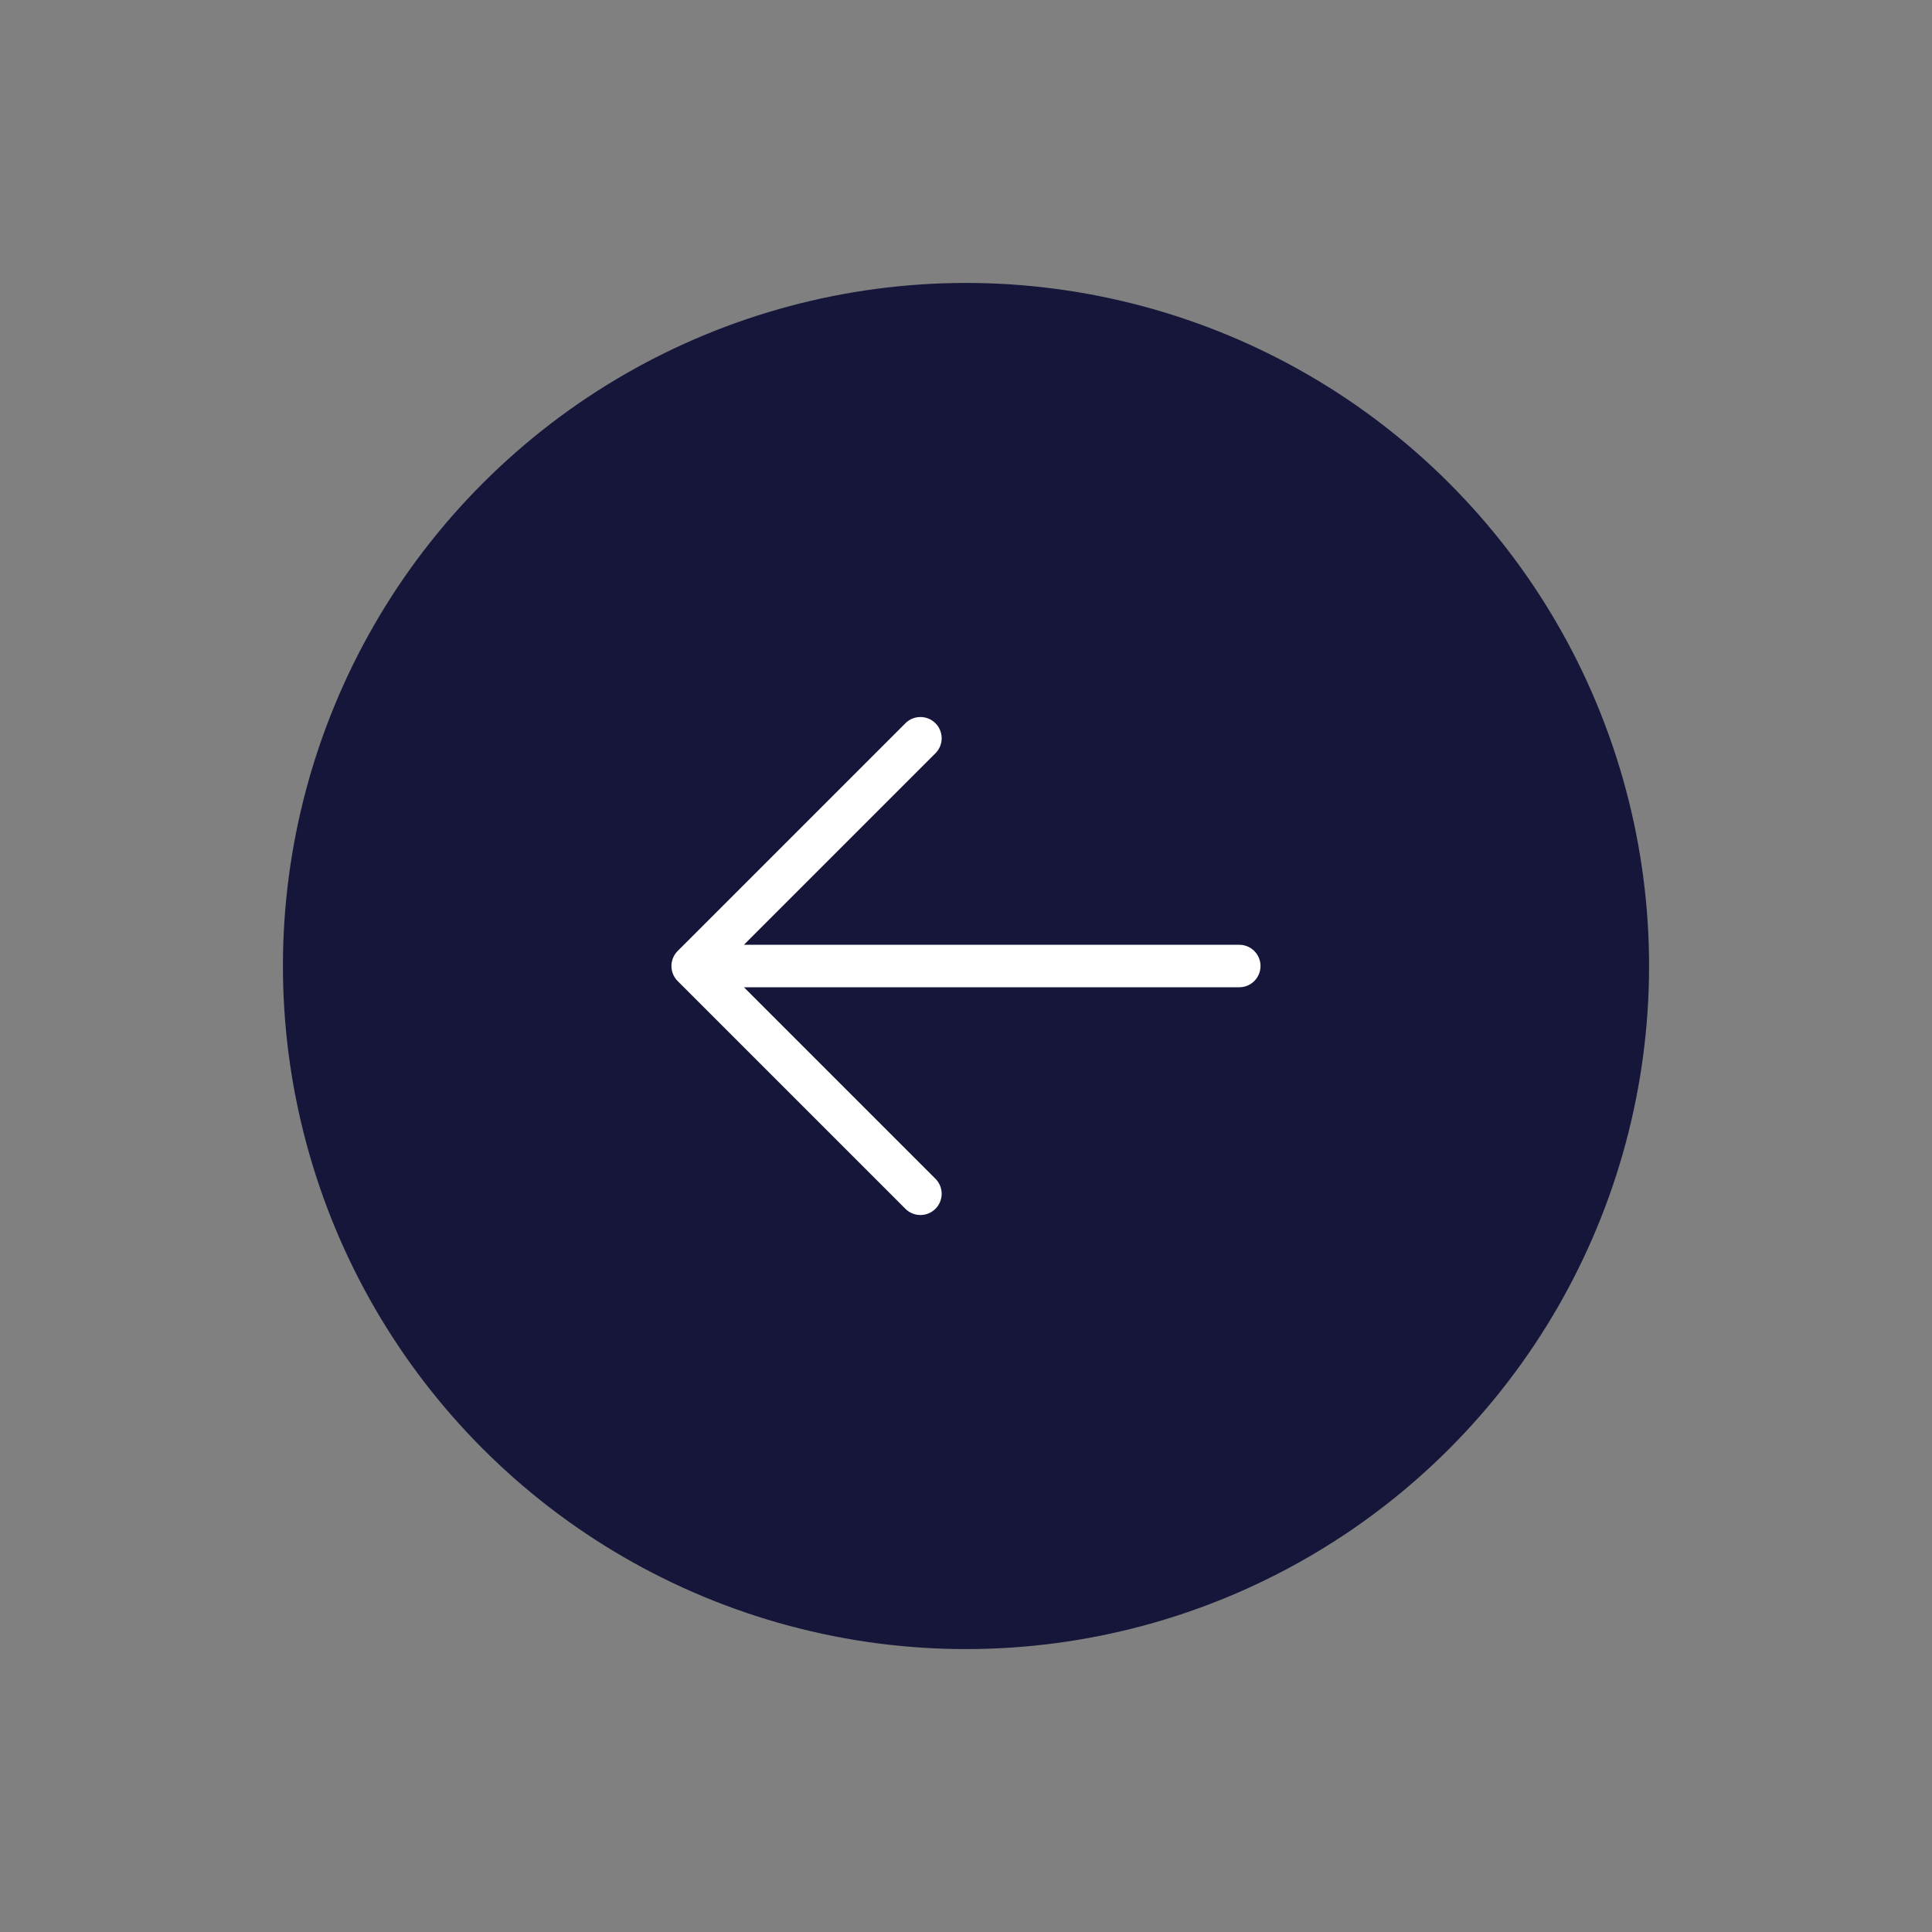 <svg xmlns="http://www.w3.org/2000/svg" width="90.974" height="90.974" viewBox="0 0 90.974 90.974"><rect x="0" y="0" width="90.974" height="90.974" fill="#808080" stroke="none"/><g transform="translate(495.207 2041.54) rotate(-135)"><circle cx="32.164" cy="32.164" r="32.164" transform="translate(1697.258 1061.258)" fill="#16163b"/><path d="M18.2,18.2,0,0M18.2,3.033V18.2H3.033" transform="translate(1720.323 1102.521) rotate(-90)" fill="none" stroke="#fff" stroke-linecap="round" stroke-linejoin="round" stroke-width="2"/></g></svg>